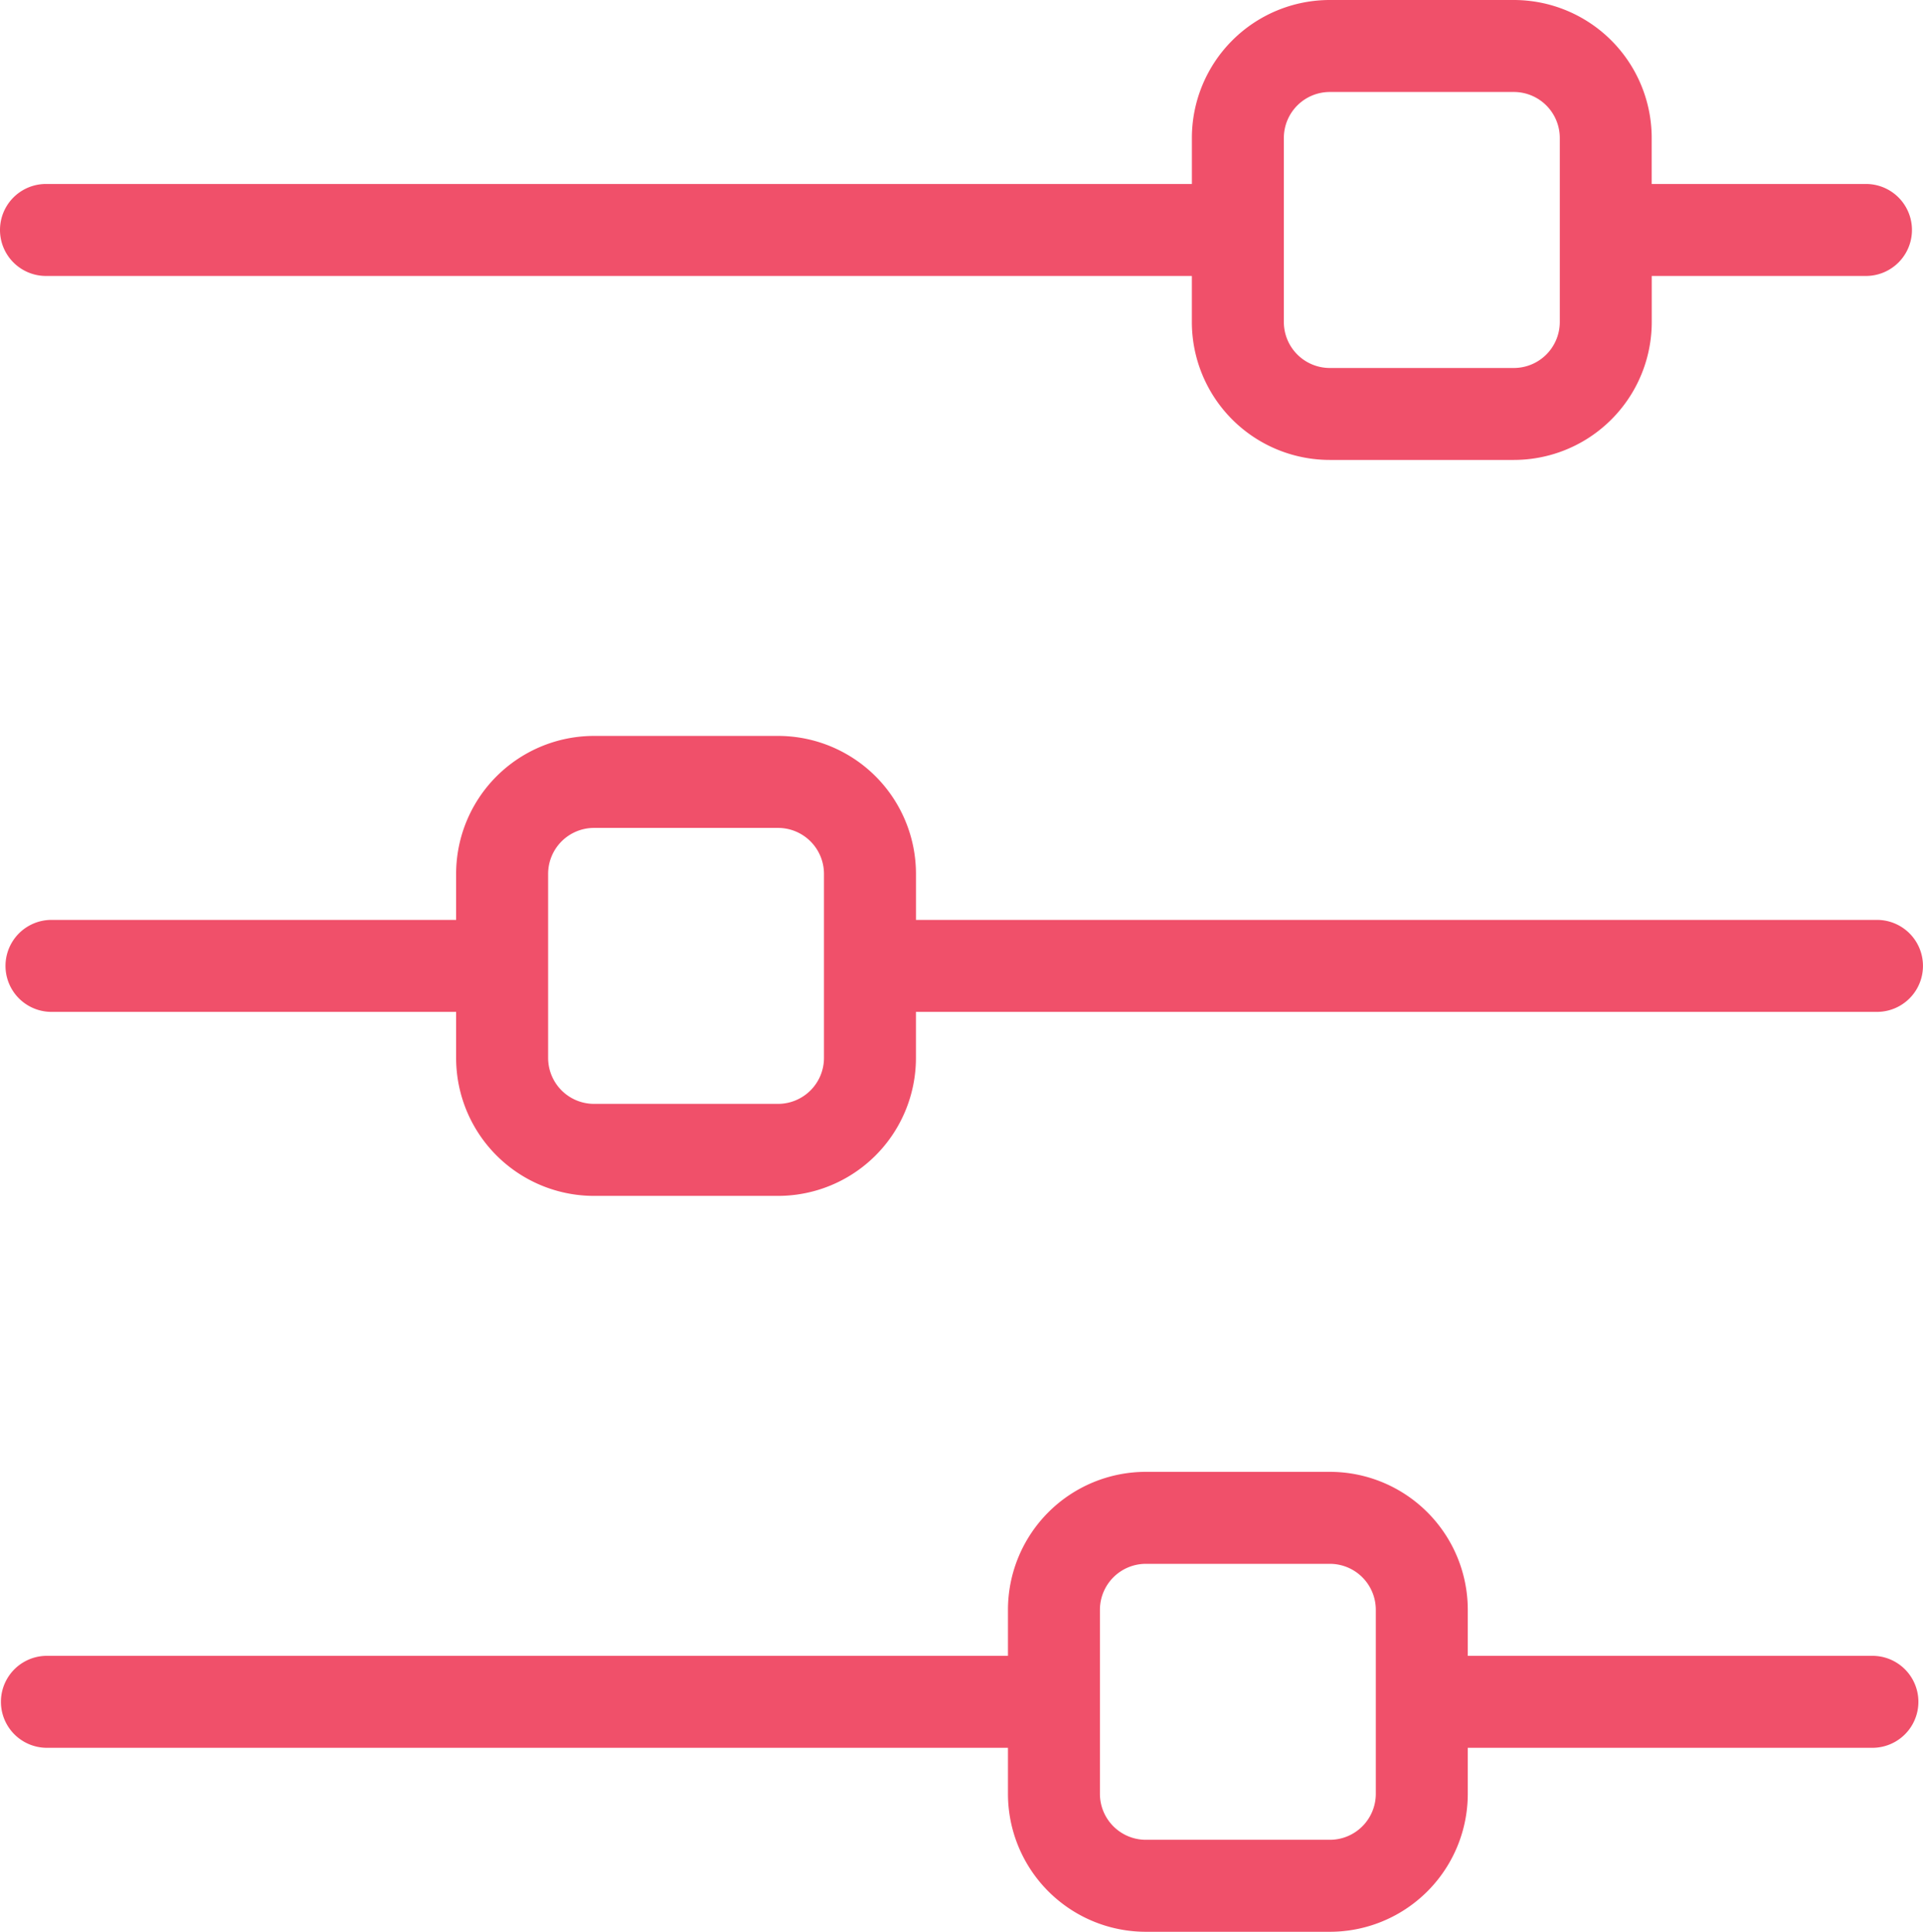<svg xmlns="http://www.w3.org/2000/svg" width="61.813" height="62.079" viewBox="0 0 61.813 62.079">
  <g id="svg-gobbler_21_" data-name="svg-gobbler (21)" transform="translate(-2.04 -2)">
    <g id="Layer_28" data-name="Layer 28" transform="translate(2.04 2)">
      <path id="Контур_29501" data-name="Контур 29501" d="M3.518,10.868H40.351v1.478a4.434,4.434,0,0,0,4.434,4.434H50.7a4.434,4.434,0,0,0,4.434-4.434V10.868H62.02a1.478,1.478,0,0,0,0-2.956H55.132V6.434A4.434,4.434,0,0,0,50.7,2H44.786a4.434,4.434,0,0,0-4.434,4.434V7.912H3.518a1.478,1.478,0,1,0,0,2.956Zm39.79-4.434a1.478,1.478,0,0,1,1.478-1.478H50.7a1.478,1.478,0,0,1,1.478,1.478v5.912A1.478,1.478,0,0,1,50.7,13.825H44.786a1.478,1.478,0,0,1-1.478-1.478Z" transform="translate(-2.04 -2)" fill="#f0506a"/>
      <path id="Контур_29502" data-name="Контур 29502" d="M62.207,23.912H49.2V22.434A4.434,4.434,0,0,0,44.766,18H38.854a4.434,4.434,0,0,0-4.434,4.434v1.478H3.528a1.478,1.478,0,1,0,0,2.956H34.42v1.478a4.434,4.434,0,0,0,4.434,4.434h5.912A4.434,4.434,0,0,0,49.2,28.346V26.868H62.207a1.478,1.478,0,0,0,0-2.956ZM46.244,28.346a1.478,1.478,0,0,1-1.478,1.478H38.854a1.478,1.478,0,0,1-1.478-1.478V22.434a1.478,1.478,0,0,1,1.478-1.478h5.912a1.478,1.478,0,0,1,1.478,1.478Z" transform="translate(-2.02 29.298)" fill="#f0506a"/>
      <path id="Контур_29503" data-name="Контур 29503" d="M21.019,24.781h5.912a4.434,4.434,0,0,0,4.434-4.434V18.868H62.257a1.478,1.478,0,0,0,0-2.956H31.366V14.434A4.434,4.434,0,0,0,26.932,10H21.019a4.434,4.434,0,0,0-4.434,4.434v1.478H3.578a1.478,1.478,0,1,0,0,2.956H16.585v1.478A4.434,4.434,0,0,0,21.019,24.781ZM19.541,14.434a1.478,1.478,0,0,1,1.478-1.478h5.912a1.478,1.478,0,0,1,1.478,1.478v5.912a1.478,1.478,0,0,1-1.478,1.478H21.019a1.478,1.478,0,0,1-1.478-1.478Z" transform="translate(-1.923 13.649)" fill="#f0506a"/>
    </g>
  </g>
</svg>
